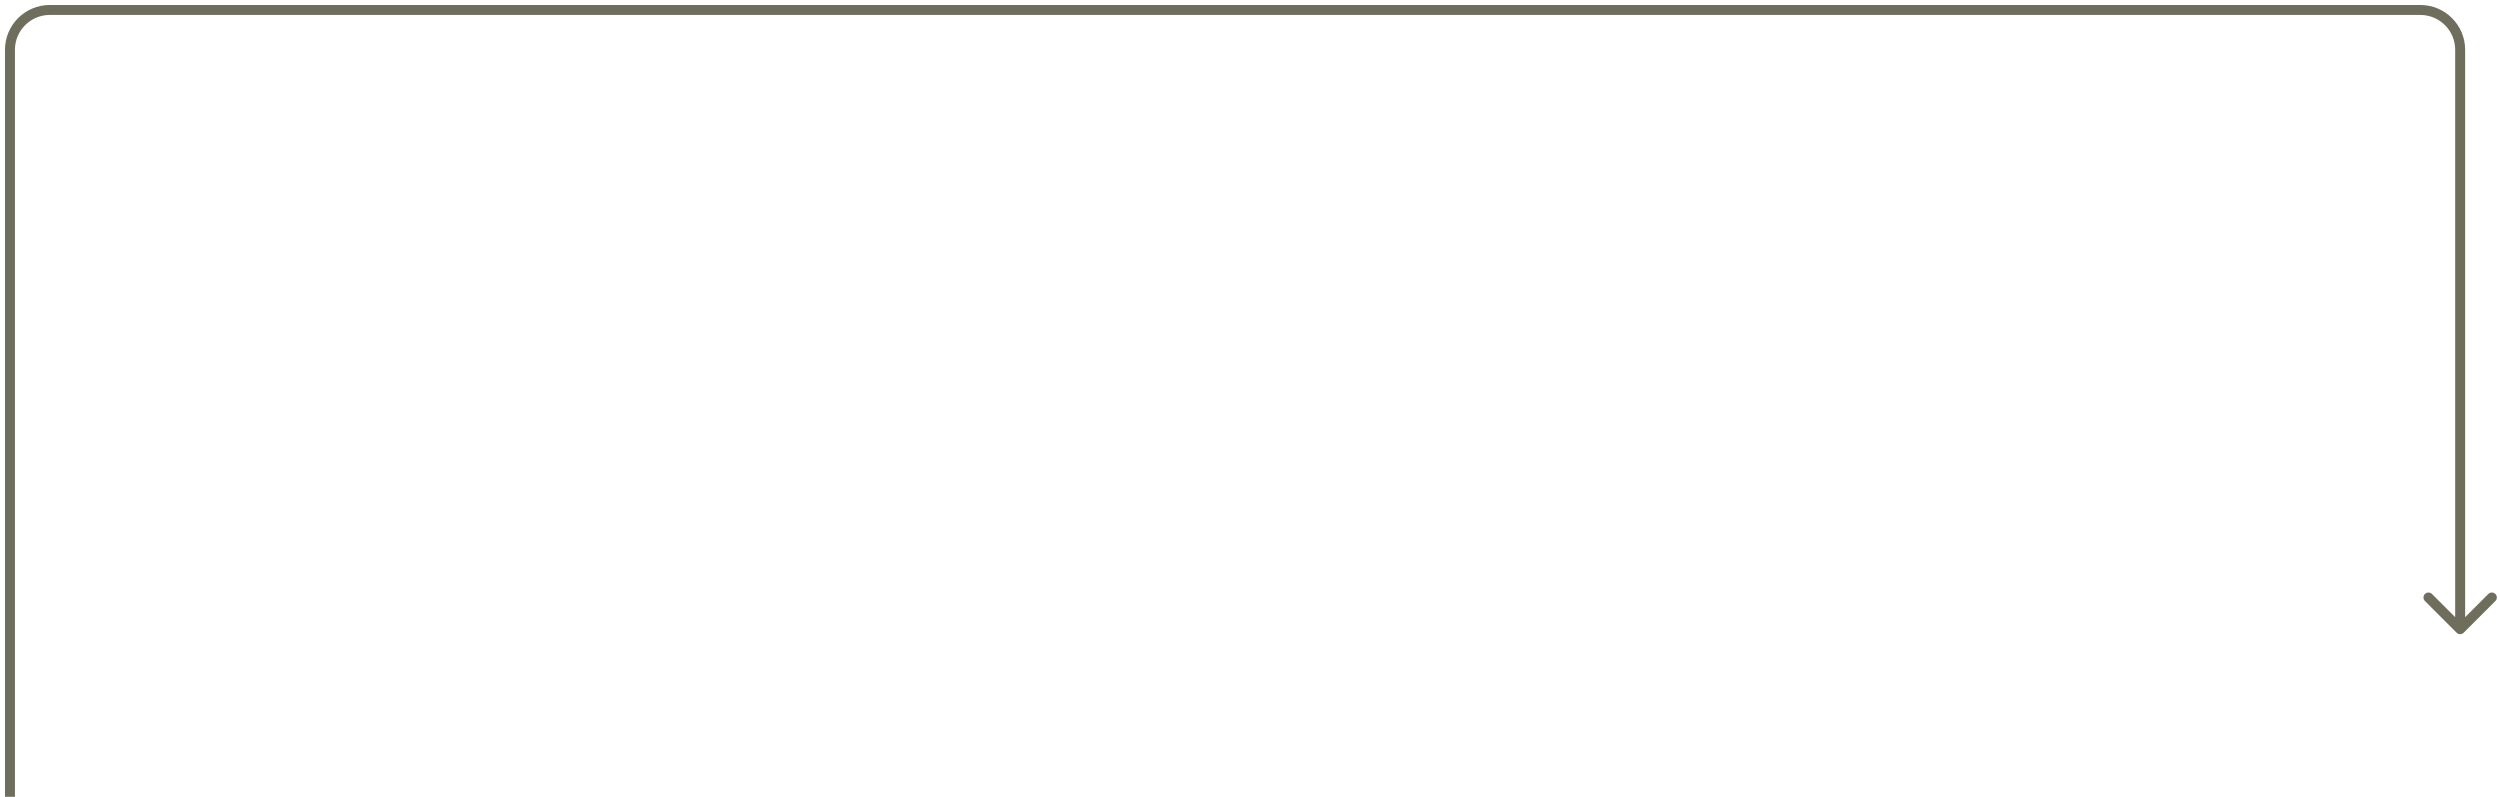 <?xml version="1.0" encoding="utf-8"?>
<svg xmlns="http://www.w3.org/2000/svg" fill="none" height="100%" overflow="visible" preserveAspectRatio="none" style="display: block;" viewBox="0 0 251 80" width="100%">
<path d="M246.646 63.524C246.842 63.72 247.158 63.72 247.354 63.524L250.536 60.342C250.731 60.147 250.731 59.831 250.536 59.635C250.34 59.44 250.024 59.44 249.828 59.635L247 62.464L244.172 59.635C243.976 59.44 243.66 59.44 243.464 59.635C243.269 59.831 243.269 60.147 243.464 60.342L246.646 63.524ZM5 1V1.5H243V1V0.5H5V1ZM247 5H246.5V63.171H247H247.5V5H247ZM1 5H0.5V80H1H1.5V5H1ZM243 1V1.5C244.933 1.5 246.5 3.067 246.5 5H247H247.5C247.5 2.515 245.485 0.5 243 0.5V1ZM5 1V0.5C2.515 0.5 0.5 2.515 0.5 5H1H1.5C1.5 3.067 3.067 1.5 5 1.5V1Z" fill="#6F6D5B" id="Line 41"/>
</svg>
